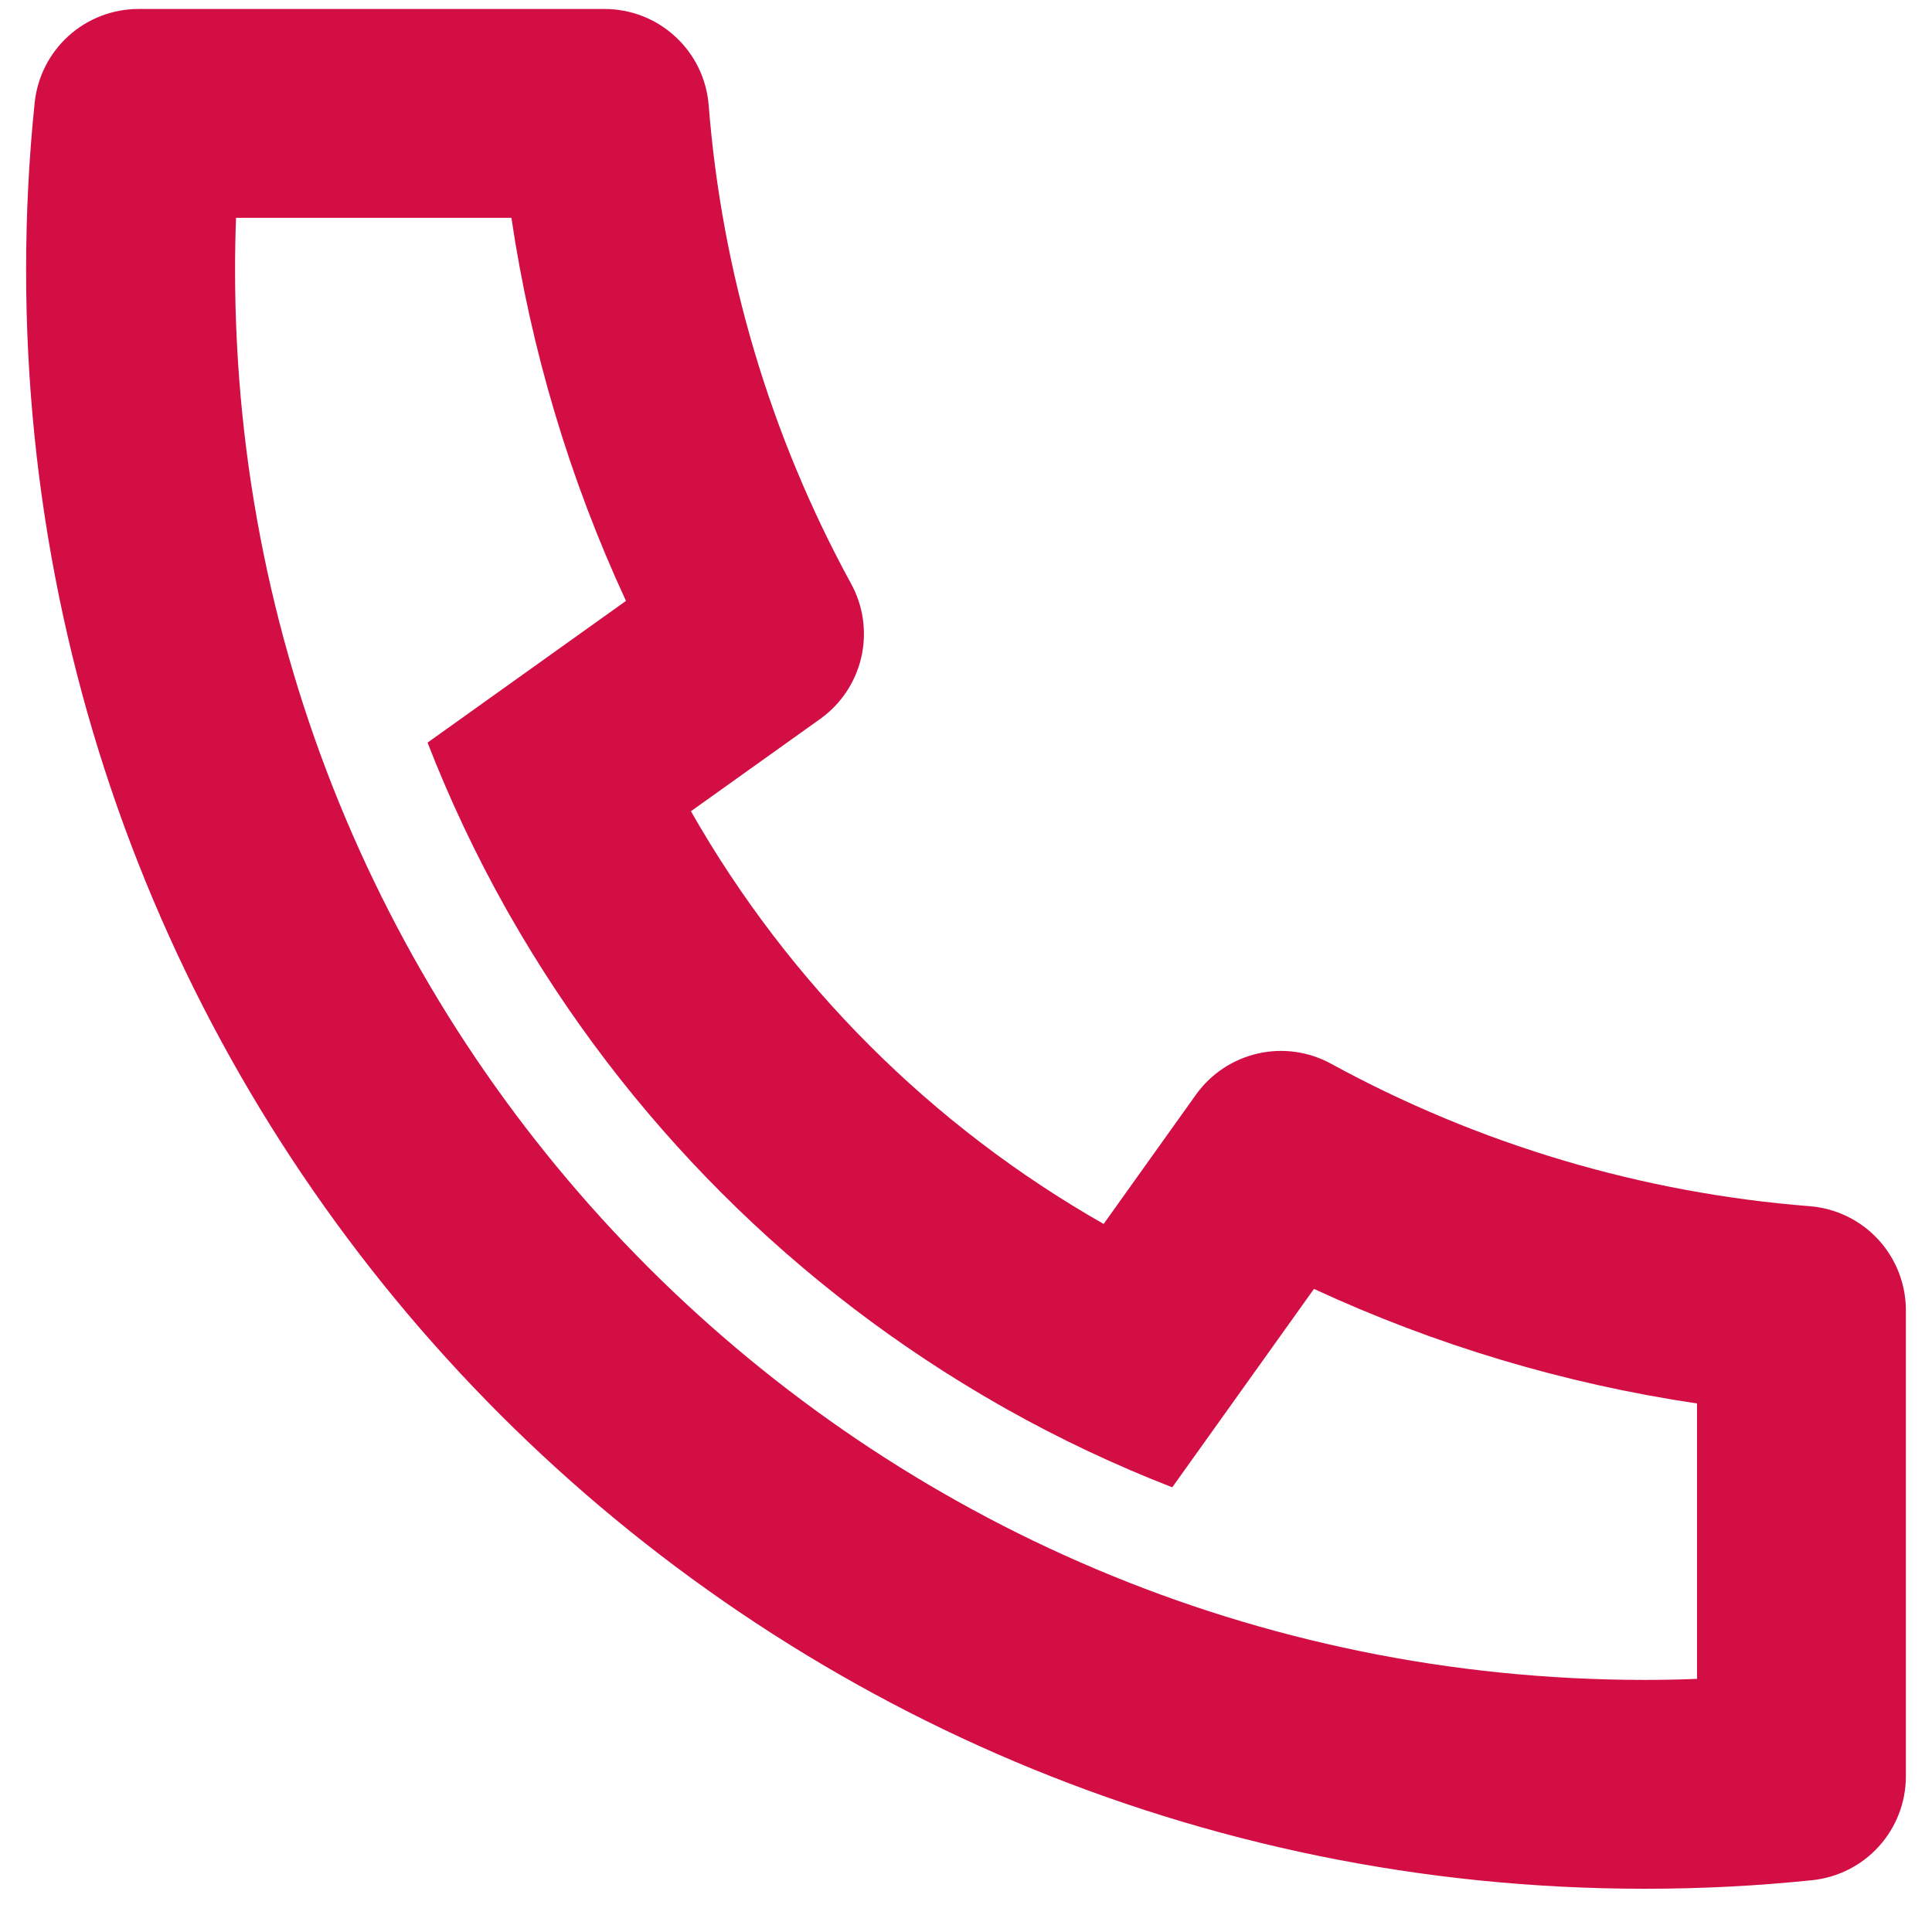 <?xml version="1.0" encoding="UTF-8"?> <svg xmlns="http://www.w3.org/2000/svg" width="37" height="37" viewBox="0 0 37 37" fill="none"><path d="M13.232 15.536C15.109 18.833 17.839 21.563 21.136 23.44L22.904 20.964C23.188 20.566 23.609 20.286 24.086 20.177C24.562 20.067 25.063 20.137 25.492 20.372C28.321 21.918 31.444 22.847 34.658 23.1C35.16 23.14 35.628 23.367 35.969 23.736C36.31 24.106 36.5 24.591 36.5 25.094V34.018C36.5 34.513 36.316 34.991 35.985 35.358C35.653 35.726 35.197 35.957 34.704 36.008C33.644 36.118 32.576 36.172 31.5 36.172C14.38 36.172 0.5 22.292 0.5 5.172C0.5 4.096 0.554 3.028 0.664 1.968C0.715 1.475 0.946 1.019 1.314 0.687C1.681 0.355 2.159 0.172 2.654 0.172H11.578C12.081 0.172 12.566 0.361 12.935 0.703C13.305 1.044 13.532 1.512 13.572 2.014C13.824 5.227 14.754 8.351 16.3 11.18C16.535 11.609 16.604 12.109 16.495 12.586C16.386 13.063 16.106 13.484 15.708 13.768L13.232 15.536ZM8.188 14.222L11.988 11.508C10.91 9.18 10.171 6.71 9.794 4.172H4.52C4.508 4.504 4.502 4.838 4.502 5.172C4.5 20.084 16.588 32.172 31.5 32.172C31.834 32.172 32.168 32.166 32.5 32.152V26.878C29.962 26.501 27.492 25.762 25.164 24.684L22.45 28.484C21.357 28.059 20.296 27.558 19.274 26.984L19.158 26.918C15.235 24.685 11.987 21.437 9.754 17.514L9.688 17.398C9.114 16.376 8.613 15.315 8.188 14.222Z" fill="#D30E45"></path></svg> 